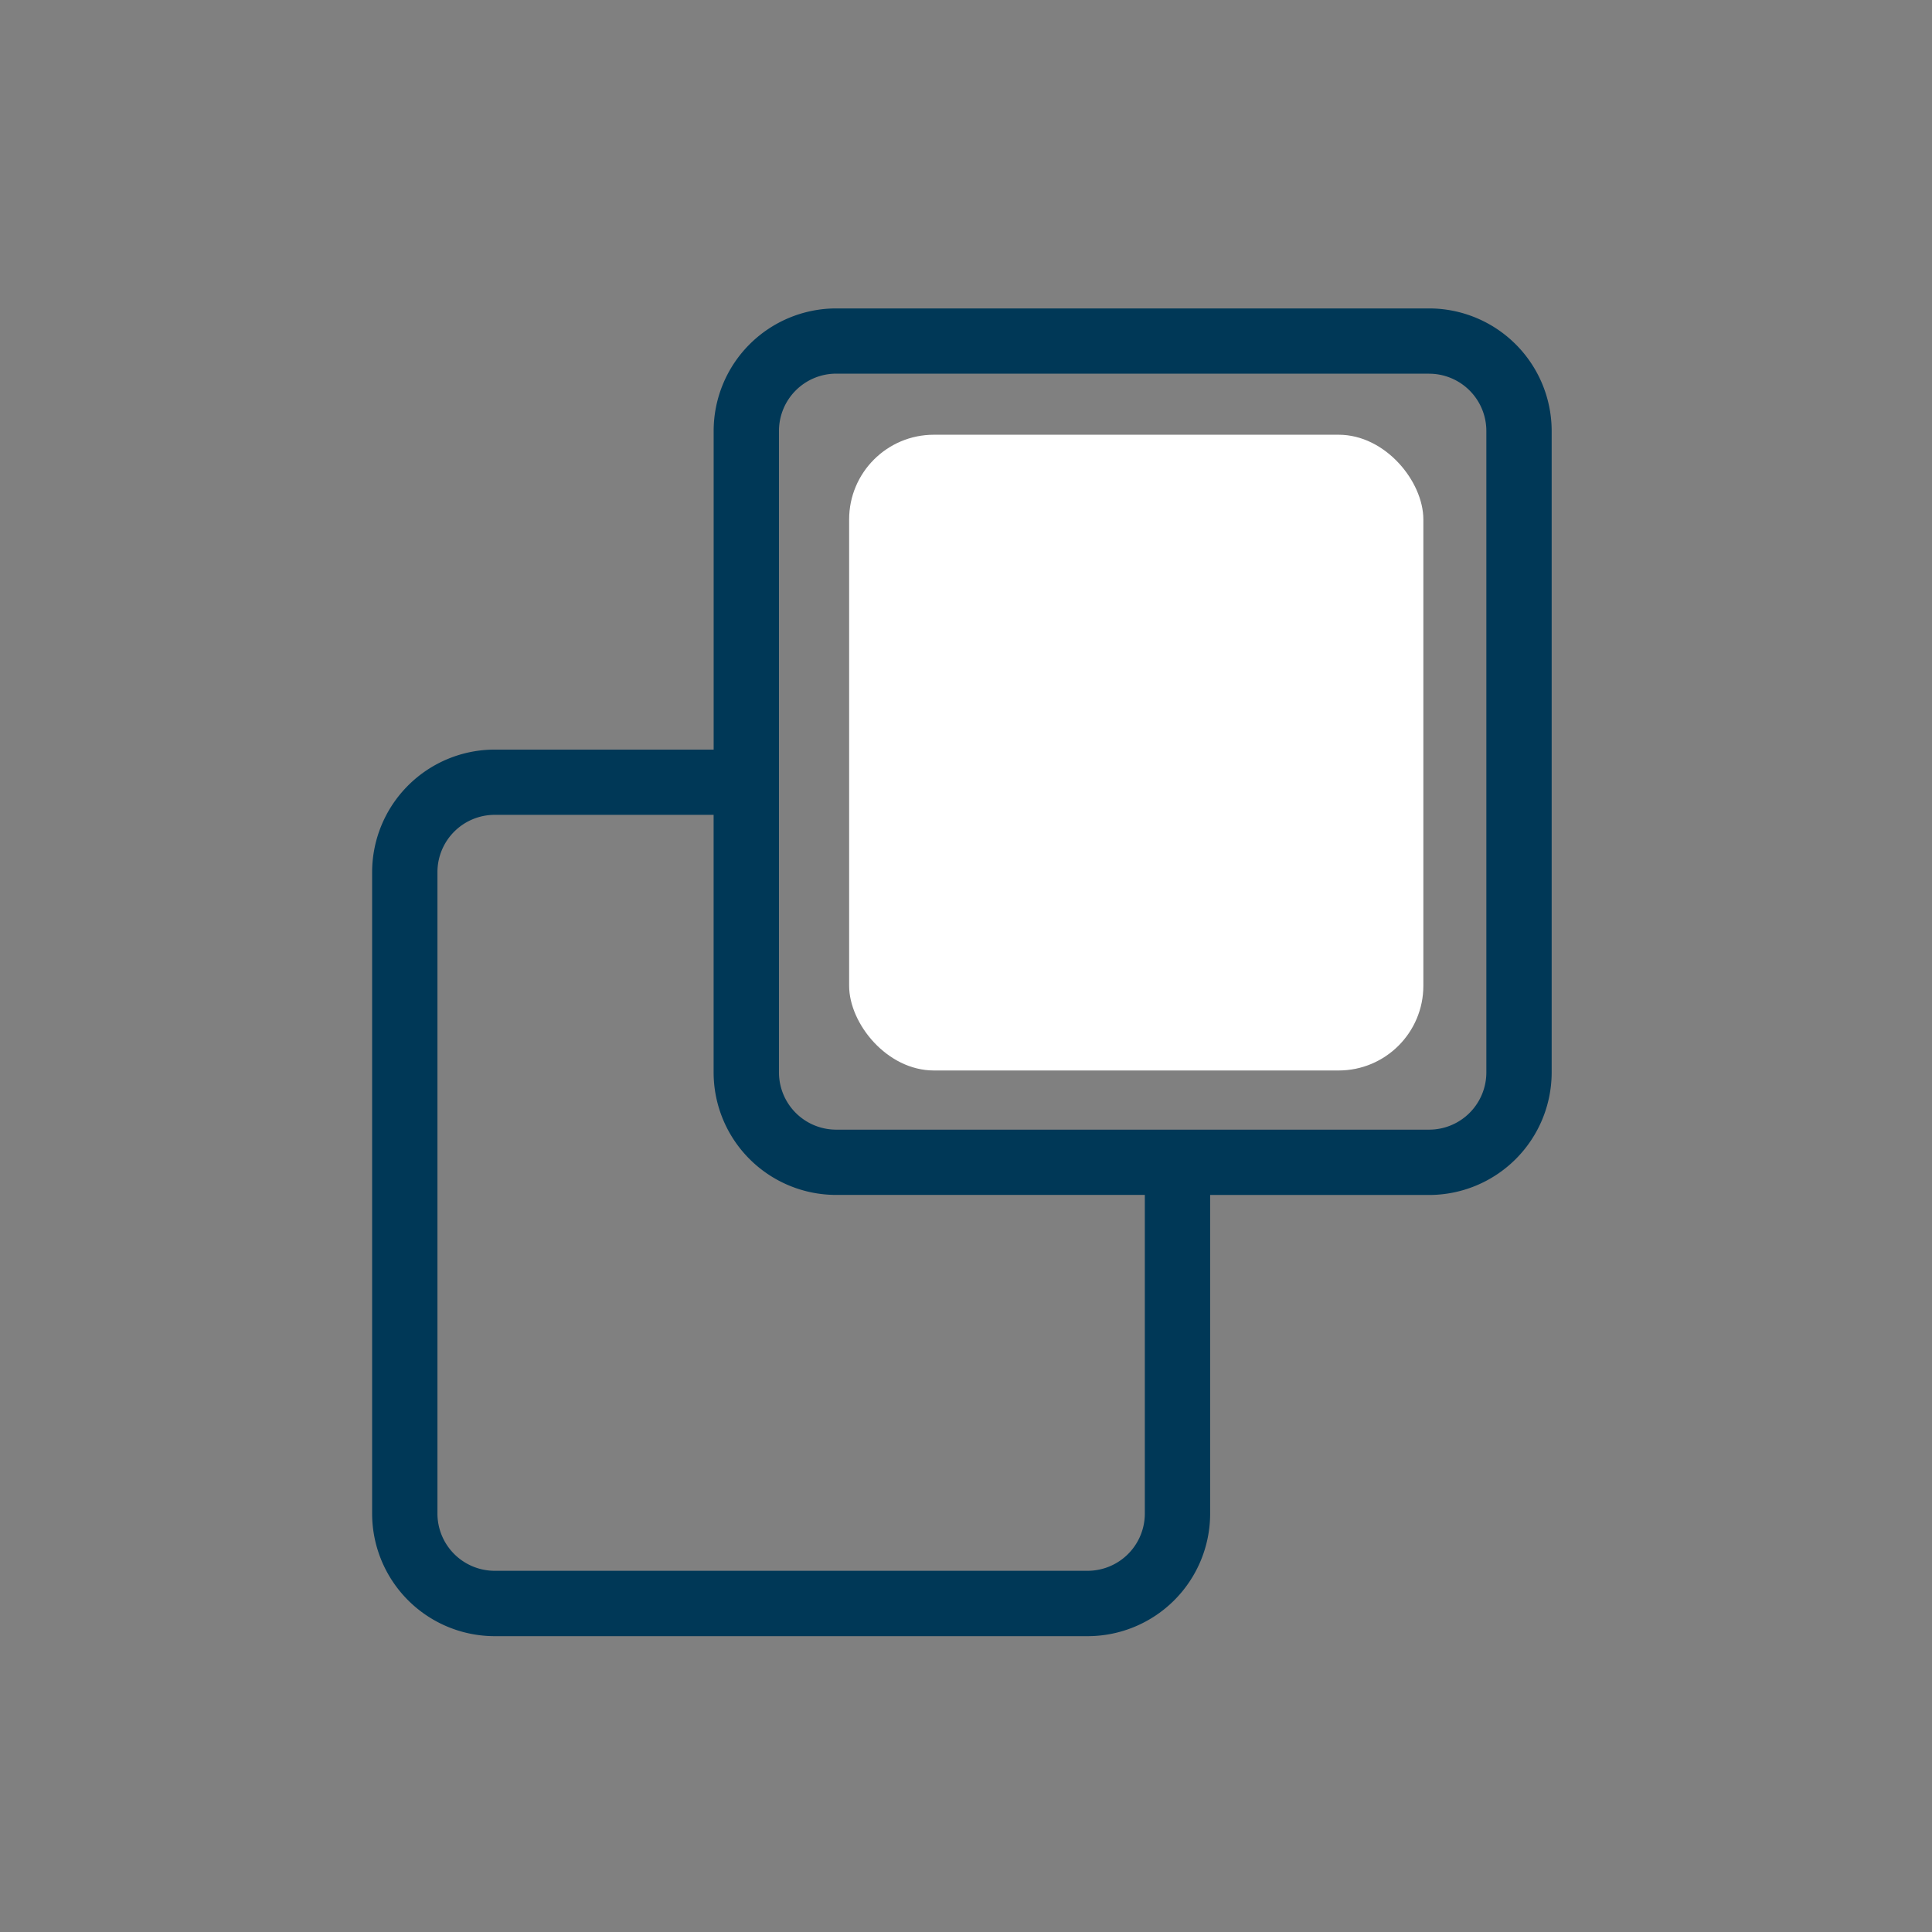 <svg xmlns="http://www.w3.org/2000/svg" xmlns:xlink="http://www.w3.org/1999/xlink" width="114" height="114" viewBox="0 0 114 114"><rect x="0" y="0" width="114" height="114" fill="#808080" stroke="none"/><defs><clipPath id="a"><rect width="69.6" height="78.344" fill="#003857"></rect></clipPath></defs><g transform="translate(19654 16692)"><g transform="translate(17.958 8.199)"><g transform="translate(-19650 -16682)"><g clip-path="url(#a)"><path d="M49.448,52.312V71.125a7.233,7.233,0,0,1-7.22,7.22H7.222A7.238,7.238,0,0,1,0,71.125V33.252a7.238,7.238,0,0,1,7.222-7.22h12.93V7.22A7.233,7.233,0,0,1,27.372,0H62.378A7.238,7.238,0,0,1,69.6,7.22V45.092a7.238,7.238,0,0,1-7.222,7.22Zm-29.3-22.43H7.222A3.38,3.38,0,0,0,3.854,33.25V71.122a3.38,3.38,0,0,0,3.368,3.366H42.228a3.38,3.38,0,0,0,3.366-3.366V52.309H27.37a7.233,7.233,0,0,1-7.22-7.22V29.882ZM62.378,3.849H27.372a3.38,3.38,0,0,0-3.366,3.368V45.092a3.38,3.38,0,0,0,3.366,3.366H62.378a3.38,3.38,0,0,0,3.368-3.366V7.22a3.38,3.38,0,0,0-3.368-3.368Z" transform="translate(0)" fill="#003857"></path></g></g><rect width="33.883" height="37.513" rx="5" transform="translate(-19621.854 -16674.547)" fill="#fff"></rect></g><g transform="translate(130 -4)"><g transform="translate(-20107 -20785)"><rect width="114" height="114" transform="translate(323 4097)" fill="none"></rect></g></g></g></svg>